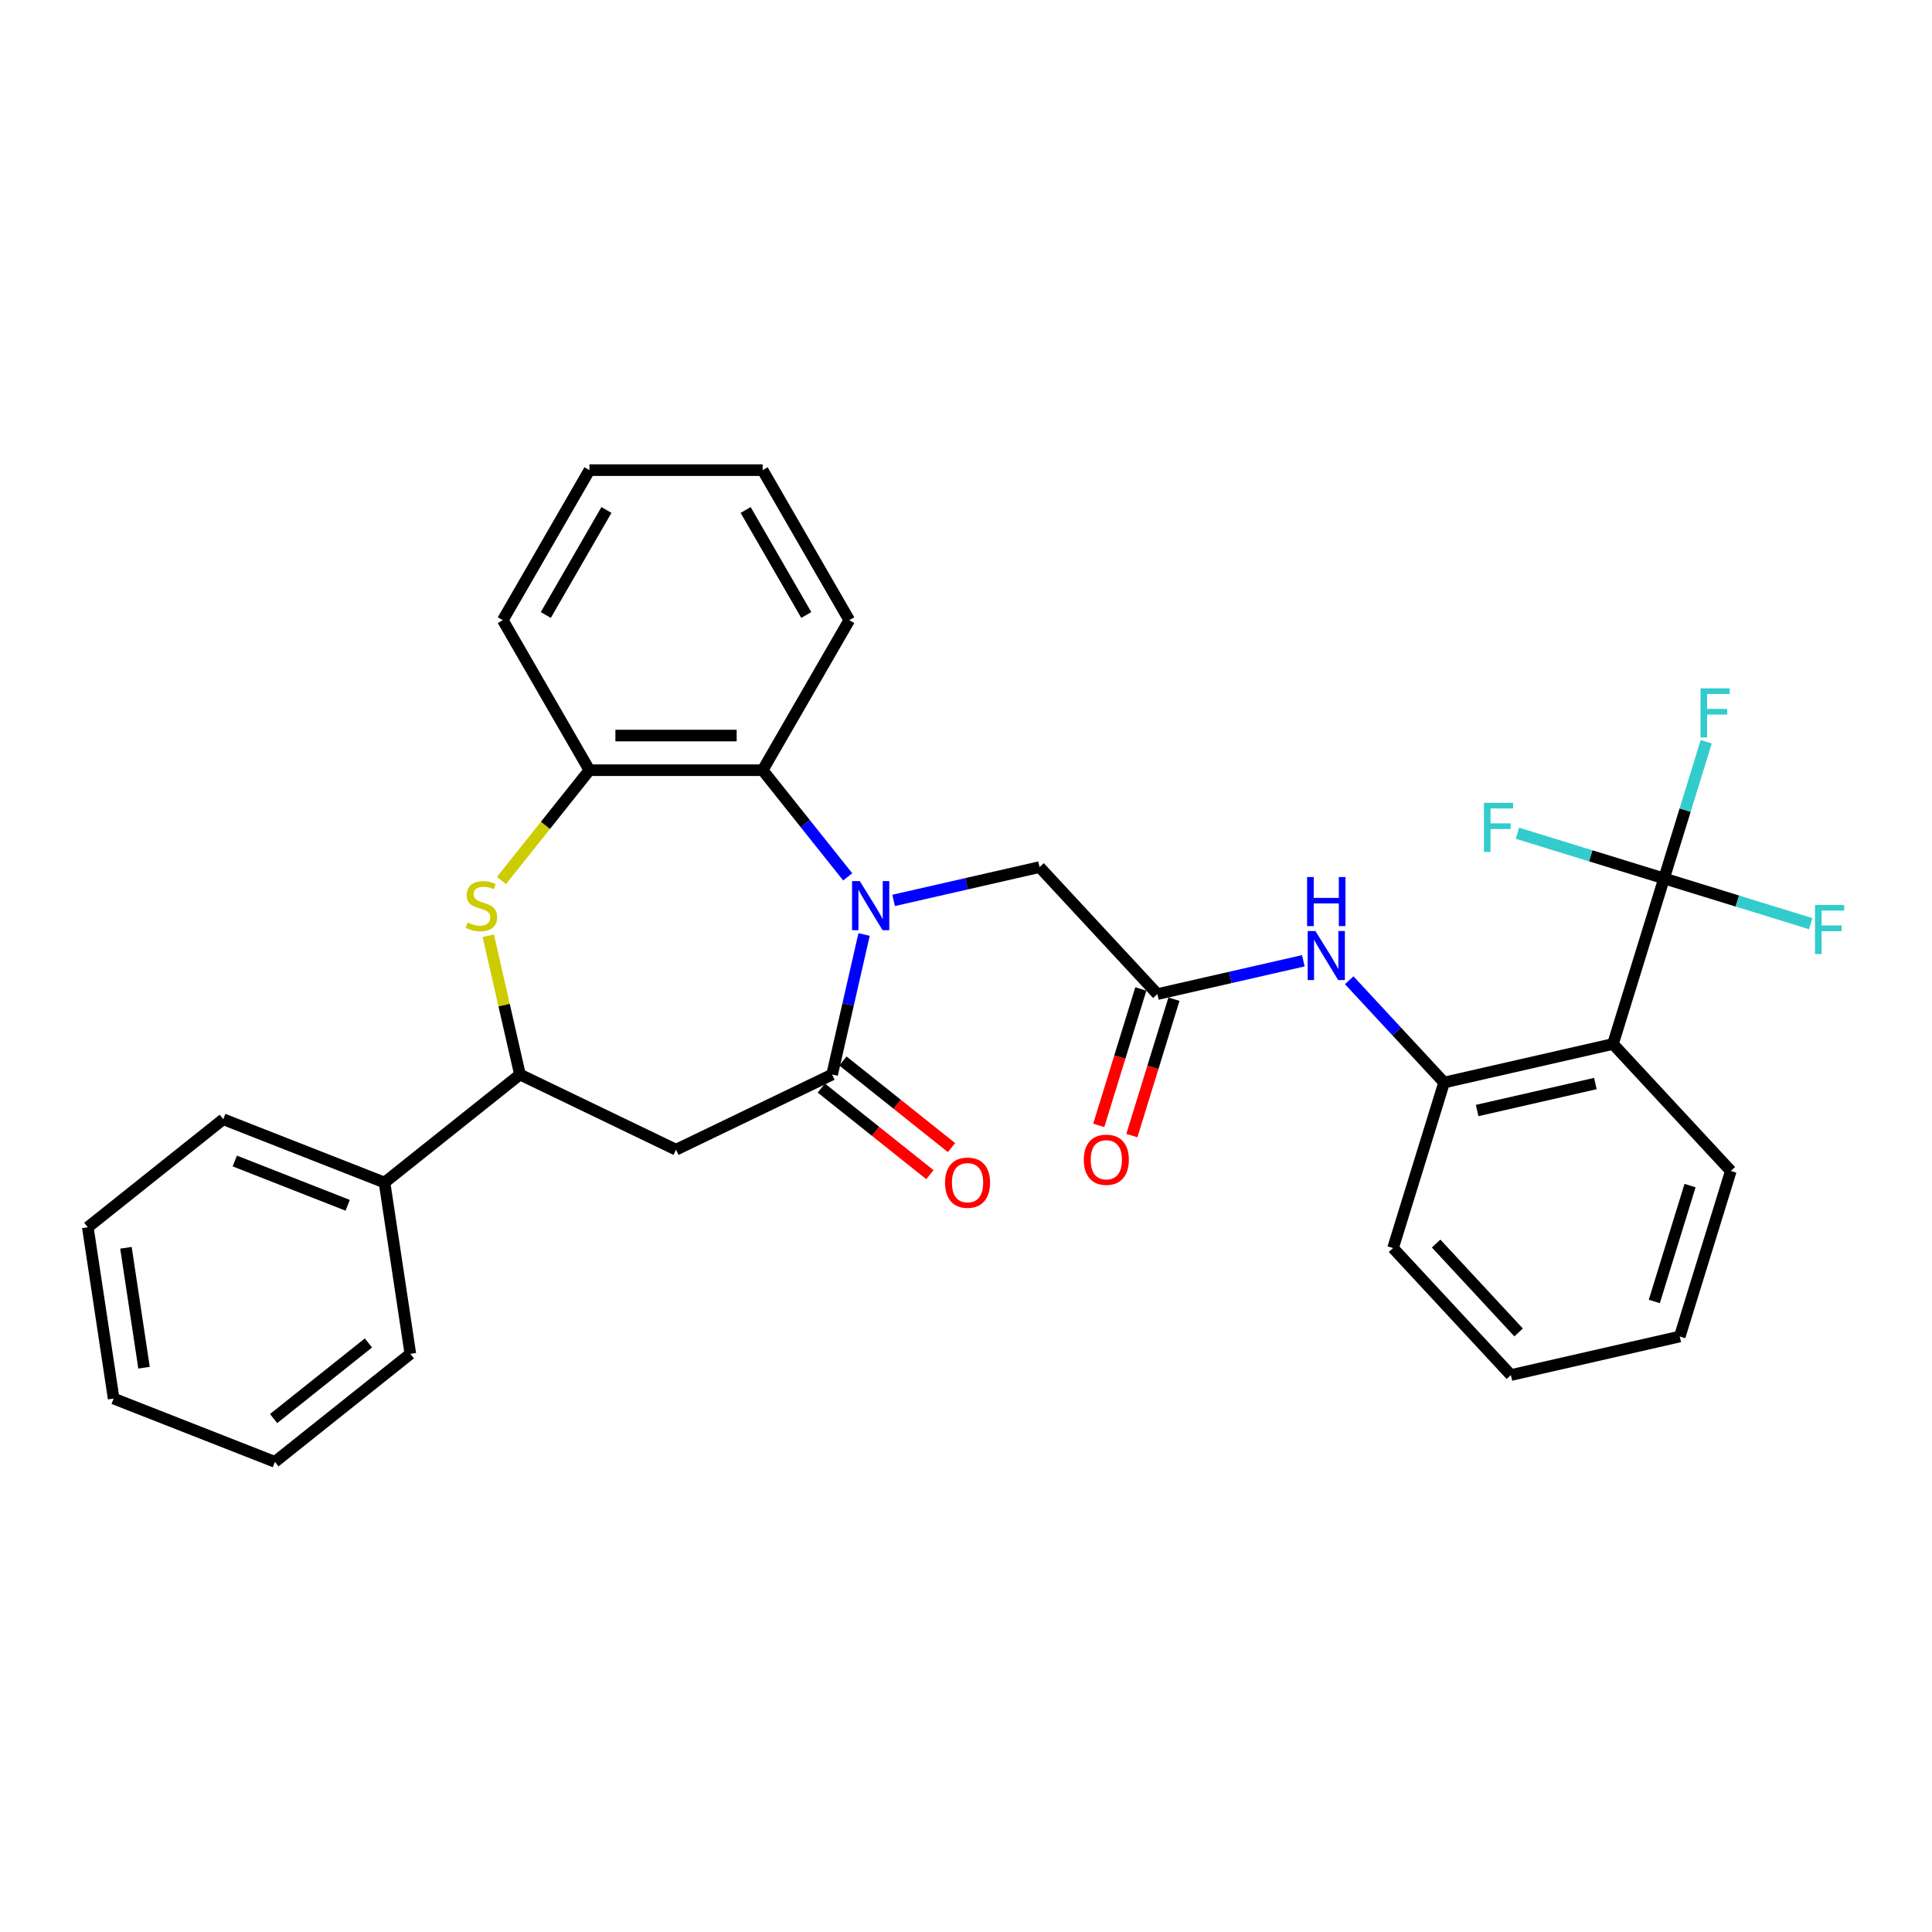 <?xml version='1.0' encoding='iso-8859-1'?>
<svg version='1.1' baseProfile='full'
              xmlns='http://www.w3.org/2000/svg'
                      xmlns:rdkit='http://www.rdkit.org/xml'
                      xmlns:xlink='http://www.w3.org/1999/xlink'
                  xml:space='preserve'
width='1000px' height='1000px' viewBox='0 0 1000 1000'>
<!-- END OF HEADER -->
<rect style='opacity:1.0;fill:#FFFFFF;stroke:none' width='1000' height='1000' x='0' y='0'> </rect>
<path class='bond-0' d='M 447.245,483.696 L 438.973,519.936' style='fill:none;fill-rule:evenodd;stroke:#0000FF;stroke-width:6px;stroke-linecap:butt;stroke-linejoin:miter;stroke-opacity:1' />
<path class='bond-0' d='M 438.973,519.936 L 430.702,556.176' style='fill:none;fill-rule:evenodd;stroke:#000000;stroke-width:6px;stroke-linecap:butt;stroke-linejoin:miter;stroke-opacity:1' />
<path class='bond-5' d='M 438.782,453.871 L 416.765,426.263' style='fill:none;fill-rule:evenodd;stroke:#0000FF;stroke-width:6px;stroke-linecap:butt;stroke-linejoin:miter;stroke-opacity:1' />
<path class='bond-5' d='M 416.765,426.263 L 394.748,398.654' style='fill:none;fill-rule:evenodd;stroke:#000000;stroke-width:6px;stroke-linecap:butt;stroke-linejoin:miter;stroke-opacity:1' />
<path class='bond-11' d='M 462.526,466.048 L 500.299,457.427' style='fill:none;fill-rule:evenodd;stroke:#0000FF;stroke-width:6px;stroke-linecap:butt;stroke-linejoin:miter;stroke-opacity:1' />
<path class='bond-11' d='M 500.299,457.427 L 538.072,448.805' style='fill:none;fill-rule:evenodd;stroke:#000000;stroke-width:6px;stroke-linecap:butt;stroke-linejoin:miter;stroke-opacity:1' />
<path class='bond-4' d='M 430.702,556.176 L 349.915,595.08' style='fill:none;fill-rule:evenodd;stroke:#000000;stroke-width:6px;stroke-linecap:butt;stroke-linejoin:miter;stroke-opacity:1' />
<path class='bond-12' d='M 425.111,563.186 L 453.214,585.597' style='fill:none;fill-rule:evenodd;stroke:#000000;stroke-width:6px;stroke-linecap:butt;stroke-linejoin:miter;stroke-opacity:1' />
<path class='bond-12' d='M 453.214,585.597 L 481.316,608.008' style='fill:none;fill-rule:evenodd;stroke:#FF0000;stroke-width:6px;stroke-linecap:butt;stroke-linejoin:miter;stroke-opacity:1' />
<path class='bond-12' d='M 436.292,549.165 L 464.395,571.576' style='fill:none;fill-rule:evenodd;stroke:#000000;stroke-width:6px;stroke-linecap:butt;stroke-linejoin:miter;stroke-opacity:1' />
<path class='bond-12' d='M 464.395,571.576 L 492.498,593.988' style='fill:none;fill-rule:evenodd;stroke:#FF0000;stroke-width:6px;stroke-linecap:butt;stroke-linejoin:miter;stroke-opacity:1' />
<path class='bond-1' d='M 259.56,455.738 L 282.321,427.196' style='fill:none;fill-rule:evenodd;stroke:#CCCC00;stroke-width:6px;stroke-linecap:butt;stroke-linejoin:miter;stroke-opacity:1' />
<path class='bond-1' d='M 282.321,427.196 L 305.083,398.654' style='fill:none;fill-rule:evenodd;stroke:#000000;stroke-width:6px;stroke-linecap:butt;stroke-linejoin:miter;stroke-opacity:1' />
<path class='bond-31' d='M 252.734,484.342 L 260.932,520.259' style='fill:none;fill-rule:evenodd;stroke:#CCCC00;stroke-width:6px;stroke-linecap:butt;stroke-linejoin:miter;stroke-opacity:1' />
<path class='bond-31' d='M 260.932,520.259 L 269.129,556.176' style='fill:none;fill-rule:evenodd;stroke:#000000;stroke-width:6px;stroke-linecap:butt;stroke-linejoin:miter;stroke-opacity:1' />
<path class='bond-2' d='M 861.313,454.678 L 834.884,540.36' style='fill:none;fill-rule:evenodd;stroke:#000000;stroke-width:6px;stroke-linecap:butt;stroke-linejoin:miter;stroke-opacity:1' />
<path class='bond-15' d='M 861.313,454.678 L 872.224,419.306' style='fill:none;fill-rule:evenodd;stroke:#000000;stroke-width:6px;stroke-linecap:butt;stroke-linejoin:miter;stroke-opacity:1' />
<path class='bond-15' d='M 872.224,419.306 L 883.135,383.934' style='fill:none;fill-rule:evenodd;stroke:#33CCCC;stroke-width:6px;stroke-linecap:butt;stroke-linejoin:miter;stroke-opacity:1' />
<path class='bond-16' d='M 861.313,454.678 L 899.259,466.382' style='fill:none;fill-rule:evenodd;stroke:#000000;stroke-width:6px;stroke-linecap:butt;stroke-linejoin:miter;stroke-opacity:1' />
<path class='bond-16' d='M 899.259,466.382 L 937.204,478.087' style='fill:none;fill-rule:evenodd;stroke:#33CCCC;stroke-width:6px;stroke-linecap:butt;stroke-linejoin:miter;stroke-opacity:1' />
<path class='bond-17' d='M 861.313,454.678 L 823.368,442.973' style='fill:none;fill-rule:evenodd;stroke:#000000;stroke-width:6px;stroke-linecap:butt;stroke-linejoin:miter;stroke-opacity:1' />
<path class='bond-17' d='M 823.368,442.973 L 785.423,431.268' style='fill:none;fill-rule:evenodd;stroke:#33CCCC;stroke-width:6px;stroke-linecap:butt;stroke-linejoin:miter;stroke-opacity:1' />
<path class='bond-3' d='M 834.884,540.36 L 747.466,560.312' style='fill:none;fill-rule:evenodd;stroke:#000000;stroke-width:6px;stroke-linecap:butt;stroke-linejoin:miter;stroke-opacity:1' />
<path class='bond-3' d='M 825.762,560.836 L 764.569,574.803' style='fill:none;fill-rule:evenodd;stroke:#000000;stroke-width:6px;stroke-linecap:butt;stroke-linejoin:miter;stroke-opacity:1' />
<path class='bond-18' d='M 834.884,540.36 L 895.872,606.089' style='fill:none;fill-rule:evenodd;stroke:#000000;stroke-width:6px;stroke-linecap:butt;stroke-linejoin:miter;stroke-opacity:1' />
<path class='bond-6' d='M 349.915,595.08 L 269.129,556.176' style='fill:none;fill-rule:evenodd;stroke:#000000;stroke-width:6px;stroke-linecap:butt;stroke-linejoin:miter;stroke-opacity:1' />
<path class='bond-7' d='M 394.748,398.654 L 305.083,398.654' style='fill:none;fill-rule:evenodd;stroke:#000000;stroke-width:6px;stroke-linecap:butt;stroke-linejoin:miter;stroke-opacity:1' />
<path class='bond-7' d='M 381.298,380.721 L 318.532,380.721' style='fill:none;fill-rule:evenodd;stroke:#000000;stroke-width:6px;stroke-linecap:butt;stroke-linejoin:miter;stroke-opacity:1' />
<path class='bond-19' d='M 394.748,398.654 L 439.581,321.001' style='fill:none;fill-rule:evenodd;stroke:#000000;stroke-width:6px;stroke-linecap:butt;stroke-linejoin:miter;stroke-opacity:1' />
<path class='bond-14' d='M 269.129,556.176 L 199.026,612.081' style='fill:none;fill-rule:evenodd;stroke:#000000;stroke-width:6px;stroke-linecap:butt;stroke-linejoin:miter;stroke-opacity:1' />
<path class='bond-20' d='M 305.083,398.654 L 260.25,321.001' style='fill:none;fill-rule:evenodd;stroke:#000000;stroke-width:6px;stroke-linecap:butt;stroke-linejoin:miter;stroke-opacity:1' />
<path class='bond-8' d='M 747.466,560.312 L 722.908,533.845' style='fill:none;fill-rule:evenodd;stroke:#000000;stroke-width:6px;stroke-linecap:butt;stroke-linejoin:miter;stroke-opacity:1' />
<path class='bond-8' d='M 722.908,533.845 L 698.35,507.377' style='fill:none;fill-rule:evenodd;stroke:#0000FF;stroke-width:6px;stroke-linecap:butt;stroke-linejoin:miter;stroke-opacity:1' />
<path class='bond-21' d='M 747.466,560.312 L 721.037,645.995' style='fill:none;fill-rule:evenodd;stroke:#000000;stroke-width:6px;stroke-linecap:butt;stroke-linejoin:miter;stroke-opacity:1' />
<path class='bond-9' d='M 599.06,514.535 L 538.072,448.805' style='fill:none;fill-rule:evenodd;stroke:#000000;stroke-width:6px;stroke-linecap:butt;stroke-linejoin:miter;stroke-opacity:1' />
<path class='bond-10' d='M 599.06,514.535 L 636.833,505.914' style='fill:none;fill-rule:evenodd;stroke:#000000;stroke-width:6px;stroke-linecap:butt;stroke-linejoin:miter;stroke-opacity:1' />
<path class='bond-10' d='M 636.833,505.914 L 674.606,497.292' style='fill:none;fill-rule:evenodd;stroke:#0000FF;stroke-width:6px;stroke-linecap:butt;stroke-linejoin:miter;stroke-opacity:1' />
<path class='bond-13' d='M 590.492,511.892 L 579.603,547.192' style='fill:none;fill-rule:evenodd;stroke:#000000;stroke-width:6px;stroke-linecap:butt;stroke-linejoin:miter;stroke-opacity:1' />
<path class='bond-13' d='M 579.603,547.192 L 568.715,582.493' style='fill:none;fill-rule:evenodd;stroke:#FF0000;stroke-width:6px;stroke-linecap:butt;stroke-linejoin:miter;stroke-opacity:1' />
<path class='bond-13' d='M 607.628,517.178 L 596.74,552.478' style='fill:none;fill-rule:evenodd;stroke:#000000;stroke-width:6px;stroke-linecap:butt;stroke-linejoin:miter;stroke-opacity:1' />
<path class='bond-13' d='M 596.74,552.478 L 585.851,587.778' style='fill:none;fill-rule:evenodd;stroke:#FF0000;stroke-width:6px;stroke-linecap:butt;stroke-linejoin:miter;stroke-opacity:1' />
<path class='bond-22' d='M 199.026,612.081 L 115.558,579.323' style='fill:none;fill-rule:evenodd;stroke:#000000;stroke-width:6px;stroke-linecap:butt;stroke-linejoin:miter;stroke-opacity:1' />
<path class='bond-22' d='M 179.954,623.861 L 121.527,600.93' style='fill:none;fill-rule:evenodd;stroke:#000000;stroke-width:6px;stroke-linecap:butt;stroke-linejoin:miter;stroke-opacity:1' />
<path class='bond-23' d='M 199.026,612.081 L 212.39,700.746' style='fill:none;fill-rule:evenodd;stroke:#000000;stroke-width:6px;stroke-linecap:butt;stroke-linejoin:miter;stroke-opacity:1' />
<path class='bond-33' d='M 895.872,606.089 L 869.443,691.772' style='fill:none;fill-rule:evenodd;stroke:#000000;stroke-width:6px;stroke-linecap:butt;stroke-linejoin:miter;stroke-opacity:1' />
<path class='bond-33' d='M 874.771,613.656 L 856.271,673.633' style='fill:none;fill-rule:evenodd;stroke:#000000;stroke-width:6px;stroke-linecap:butt;stroke-linejoin:miter;stroke-opacity:1' />
<path class='bond-25' d='M 439.581,321.001 L 394.748,243.349' style='fill:none;fill-rule:evenodd;stroke:#000000;stroke-width:6px;stroke-linecap:butt;stroke-linejoin:miter;stroke-opacity:1' />
<path class='bond-25' d='M 417.326,318.32 L 385.943,263.963' style='fill:none;fill-rule:evenodd;stroke:#000000;stroke-width:6px;stroke-linecap:butt;stroke-linejoin:miter;stroke-opacity:1' />
<path class='bond-32' d='M 260.25,321.001 L 305.083,243.349' style='fill:none;fill-rule:evenodd;stroke:#000000;stroke-width:6px;stroke-linecap:butt;stroke-linejoin:miter;stroke-opacity:1' />
<path class='bond-32' d='M 282.505,318.32 L 313.888,263.963' style='fill:none;fill-rule:evenodd;stroke:#000000;stroke-width:6px;stroke-linecap:butt;stroke-linejoin:miter;stroke-opacity:1' />
<path class='bond-27' d='M 721.037,645.995 L 782.025,711.724' style='fill:none;fill-rule:evenodd;stroke:#000000;stroke-width:6px;stroke-linecap:butt;stroke-linejoin:miter;stroke-opacity:1' />
<path class='bond-27' d='M 743.331,643.656 L 786.023,689.667' style='fill:none;fill-rule:evenodd;stroke:#000000;stroke-width:6px;stroke-linecap:butt;stroke-linejoin:miter;stroke-opacity:1' />
<path class='bond-28' d='M 115.558,579.323 L 45.455,635.229' style='fill:none;fill-rule:evenodd;stroke:#000000;stroke-width:6px;stroke-linecap:butt;stroke-linejoin:miter;stroke-opacity:1' />
<path class='bond-29' d='M 212.39,700.746 L 142.286,756.651' style='fill:none;fill-rule:evenodd;stroke:#000000;stroke-width:6px;stroke-linecap:butt;stroke-linejoin:miter;stroke-opacity:1' />
<path class='bond-29' d='M 190.693,695.111 L 141.621,734.245' style='fill:none;fill-rule:evenodd;stroke:#000000;stroke-width:6px;stroke-linecap:butt;stroke-linejoin:miter;stroke-opacity:1' />
<path class='bond-24' d='M 869.443,691.772 L 782.025,711.724' style='fill:none;fill-rule:evenodd;stroke:#000000;stroke-width:6px;stroke-linecap:butt;stroke-linejoin:miter;stroke-opacity:1' />
<path class='bond-26' d='M 394.748,243.349 L 305.083,243.349' style='fill:none;fill-rule:evenodd;stroke:#000000;stroke-width:6px;stroke-linecap:butt;stroke-linejoin:miter;stroke-opacity:1' />
<path class='bond-34' d='M 45.455,635.229 L 58.819,723.893' style='fill:none;fill-rule:evenodd;stroke:#000000;stroke-width:6px;stroke-linecap:butt;stroke-linejoin:miter;stroke-opacity:1' />
<path class='bond-34' d='M 65.192,645.855 L 74.547,707.92' style='fill:none;fill-rule:evenodd;stroke:#000000;stroke-width:6px;stroke-linecap:butt;stroke-linejoin:miter;stroke-opacity:1' />
<path class='bond-30' d='M 142.286,756.651 L 58.819,723.893' style='fill:none;fill-rule:evenodd;stroke:#000000;stroke-width:6px;stroke-linecap:butt;stroke-linejoin:miter;stroke-opacity:1' />
<path  class='atom-0' d='M 445.041 456.061
L 453.362 469.511
Q 454.187 470.838, 455.514 473.241
Q 456.841 475.644, 456.913 475.788
L 456.913 456.061
L 460.284 456.061
L 460.284 481.455
L 456.805 481.455
L 447.874 466.749
Q 446.834 465.028, 445.722 463.055
Q 444.646 461.083, 444.324 460.473
L 444.324 481.455
L 441.024 481.455
L 441.024 456.061
L 445.041 456.061
' fill='#0000FF'/>
<path  class='atom-2' d='M 242.004 477.473
Q 242.29 477.581, 243.474 478.083
Q 244.658 478.585, 245.949 478.908
Q 247.276 479.195, 248.567 479.195
Q 250.97 479.195, 252.369 478.047
Q 253.768 476.864, 253.768 474.819
Q 253.768 473.421, 253.05 472.56
Q 252.369 471.699, 251.293 471.233
Q 250.217 470.766, 248.424 470.228
Q 246.164 469.547, 244.801 468.901
Q 243.474 468.256, 242.506 466.893
Q 241.573 465.53, 241.573 463.234
Q 241.573 460.042, 243.725 458.07
Q 245.913 456.097, 250.217 456.097
Q 253.158 456.097, 256.494 457.496
L 255.669 460.258
Q 252.62 459.002, 250.324 459.002
Q 247.85 459.002, 246.487 460.042
Q 245.124 461.047, 245.16 462.804
Q 245.16 464.167, 245.841 464.992
Q 246.559 465.817, 247.563 466.283
Q 248.603 466.749, 250.324 467.287
Q 252.62 468.005, 253.983 468.722
Q 255.346 469.439, 256.314 470.91
Q 257.318 472.345, 257.318 474.819
Q 257.318 478.334, 254.951 480.235
Q 252.62 482.1, 248.711 482.1
Q 246.451 482.1, 244.729 481.598
Q 243.044 481.132, 241.035 480.307
L 242.004 477.473
' fill='#CCCC00'/>
<path  class='atom-11' d='M 680.865 481.886
L 689.186 495.336
Q 690.011 496.663, 691.338 499.066
Q 692.665 501.469, 692.737 501.612
L 692.737 481.886
L 696.108 481.886
L 696.108 507.279
L 692.629 507.279
L 683.698 492.574
Q 682.658 490.852, 681.546 488.88
Q 680.47 486.907, 680.147 486.297
L 680.147 507.279
L 676.848 507.279
L 676.848 481.886
L 680.865 481.886
' fill='#0000FF'/>
<path  class='atom-11' d='M 676.543 453.953
L 679.986 453.953
L 679.986 464.749
L 692.97 464.749
L 692.97 453.953
L 696.413 453.953
L 696.413 479.347
L 692.97 479.347
L 692.97 467.618
L 679.986 467.618
L 679.986 479.347
L 676.543 479.347
L 676.543 453.953
' fill='#0000FF'/>
<path  class='atom-13' d='M 489.149 612.153
Q 489.149 606.056, 492.161 602.649
Q 495.174 599.241, 500.805 599.241
Q 506.436 599.241, 509.449 602.649
Q 512.462 606.056, 512.462 612.153
Q 512.462 618.322, 509.413 621.837
Q 506.364 625.316, 500.805 625.316
Q 495.21 625.316, 492.161 621.837
Q 489.149 618.358, 489.149 612.153
M 500.805 622.447
Q 504.679 622.447, 506.759 619.864
Q 508.875 617.246, 508.875 612.153
Q 508.875 607.168, 506.759 604.657
Q 504.679 602.111, 500.805 602.111
Q 496.932 602.111, 494.815 604.621
Q 492.735 607.132, 492.735 612.153
Q 492.735 617.282, 494.815 619.864
Q 496.932 622.447, 500.805 622.447
' fill='#FF0000'/>
<path  class='atom-14' d='M 560.974 600.289
Q 560.974 594.192, 563.987 590.784
Q 567 587.377, 572.631 587.377
Q 578.262 587.377, 581.274 590.784
Q 584.287 594.192, 584.287 600.289
Q 584.287 606.458, 581.239 609.973
Q 578.19 613.452, 572.631 613.452
Q 567.035 613.452, 563.987 609.973
Q 560.974 606.494, 560.974 600.289
M 572.631 610.583
Q 576.504 610.583, 578.584 608
Q 580.701 605.382, 580.701 600.289
Q 580.701 595.304, 578.584 592.793
Q 576.504 590.247, 572.631 590.247
Q 568.757 590.247, 566.641 592.757
Q 564.561 595.268, 564.561 600.289
Q 564.561 605.418, 566.641 608
Q 568.757 610.583, 572.631 610.583
' fill='#FF0000'/>
<path  class='atom-16' d='M 880.193 356.299
L 895.293 356.299
L 895.293 359.204
L 883.6 359.204
L 883.6 366.915
L 894.001 366.915
L 894.001 369.856
L 883.6 369.856
L 883.6 381.692
L 880.193 381.692
L 880.193 356.299
' fill='#33CCCC'/>
<path  class='atom-17' d='M 939.446 468.41
L 954.545 468.41
L 954.545 471.315
L 942.853 471.315
L 942.853 479.027
L 953.254 479.027
L 953.254 481.968
L 942.853 481.968
L 942.853 493.804
L 939.446 493.804
L 939.446 468.41
' fill='#33CCCC'/>
<path  class='atom-18' d='M 768.081 415.551
L 783.181 415.551
L 783.181 418.457
L 771.489 418.457
L 771.489 426.168
L 781.89 426.168
L 781.89 429.109
L 771.489 429.109
L 771.489 440.945
L 768.081 440.945
L 768.081 415.551
' fill='#33CCCC'/>
</svg>
